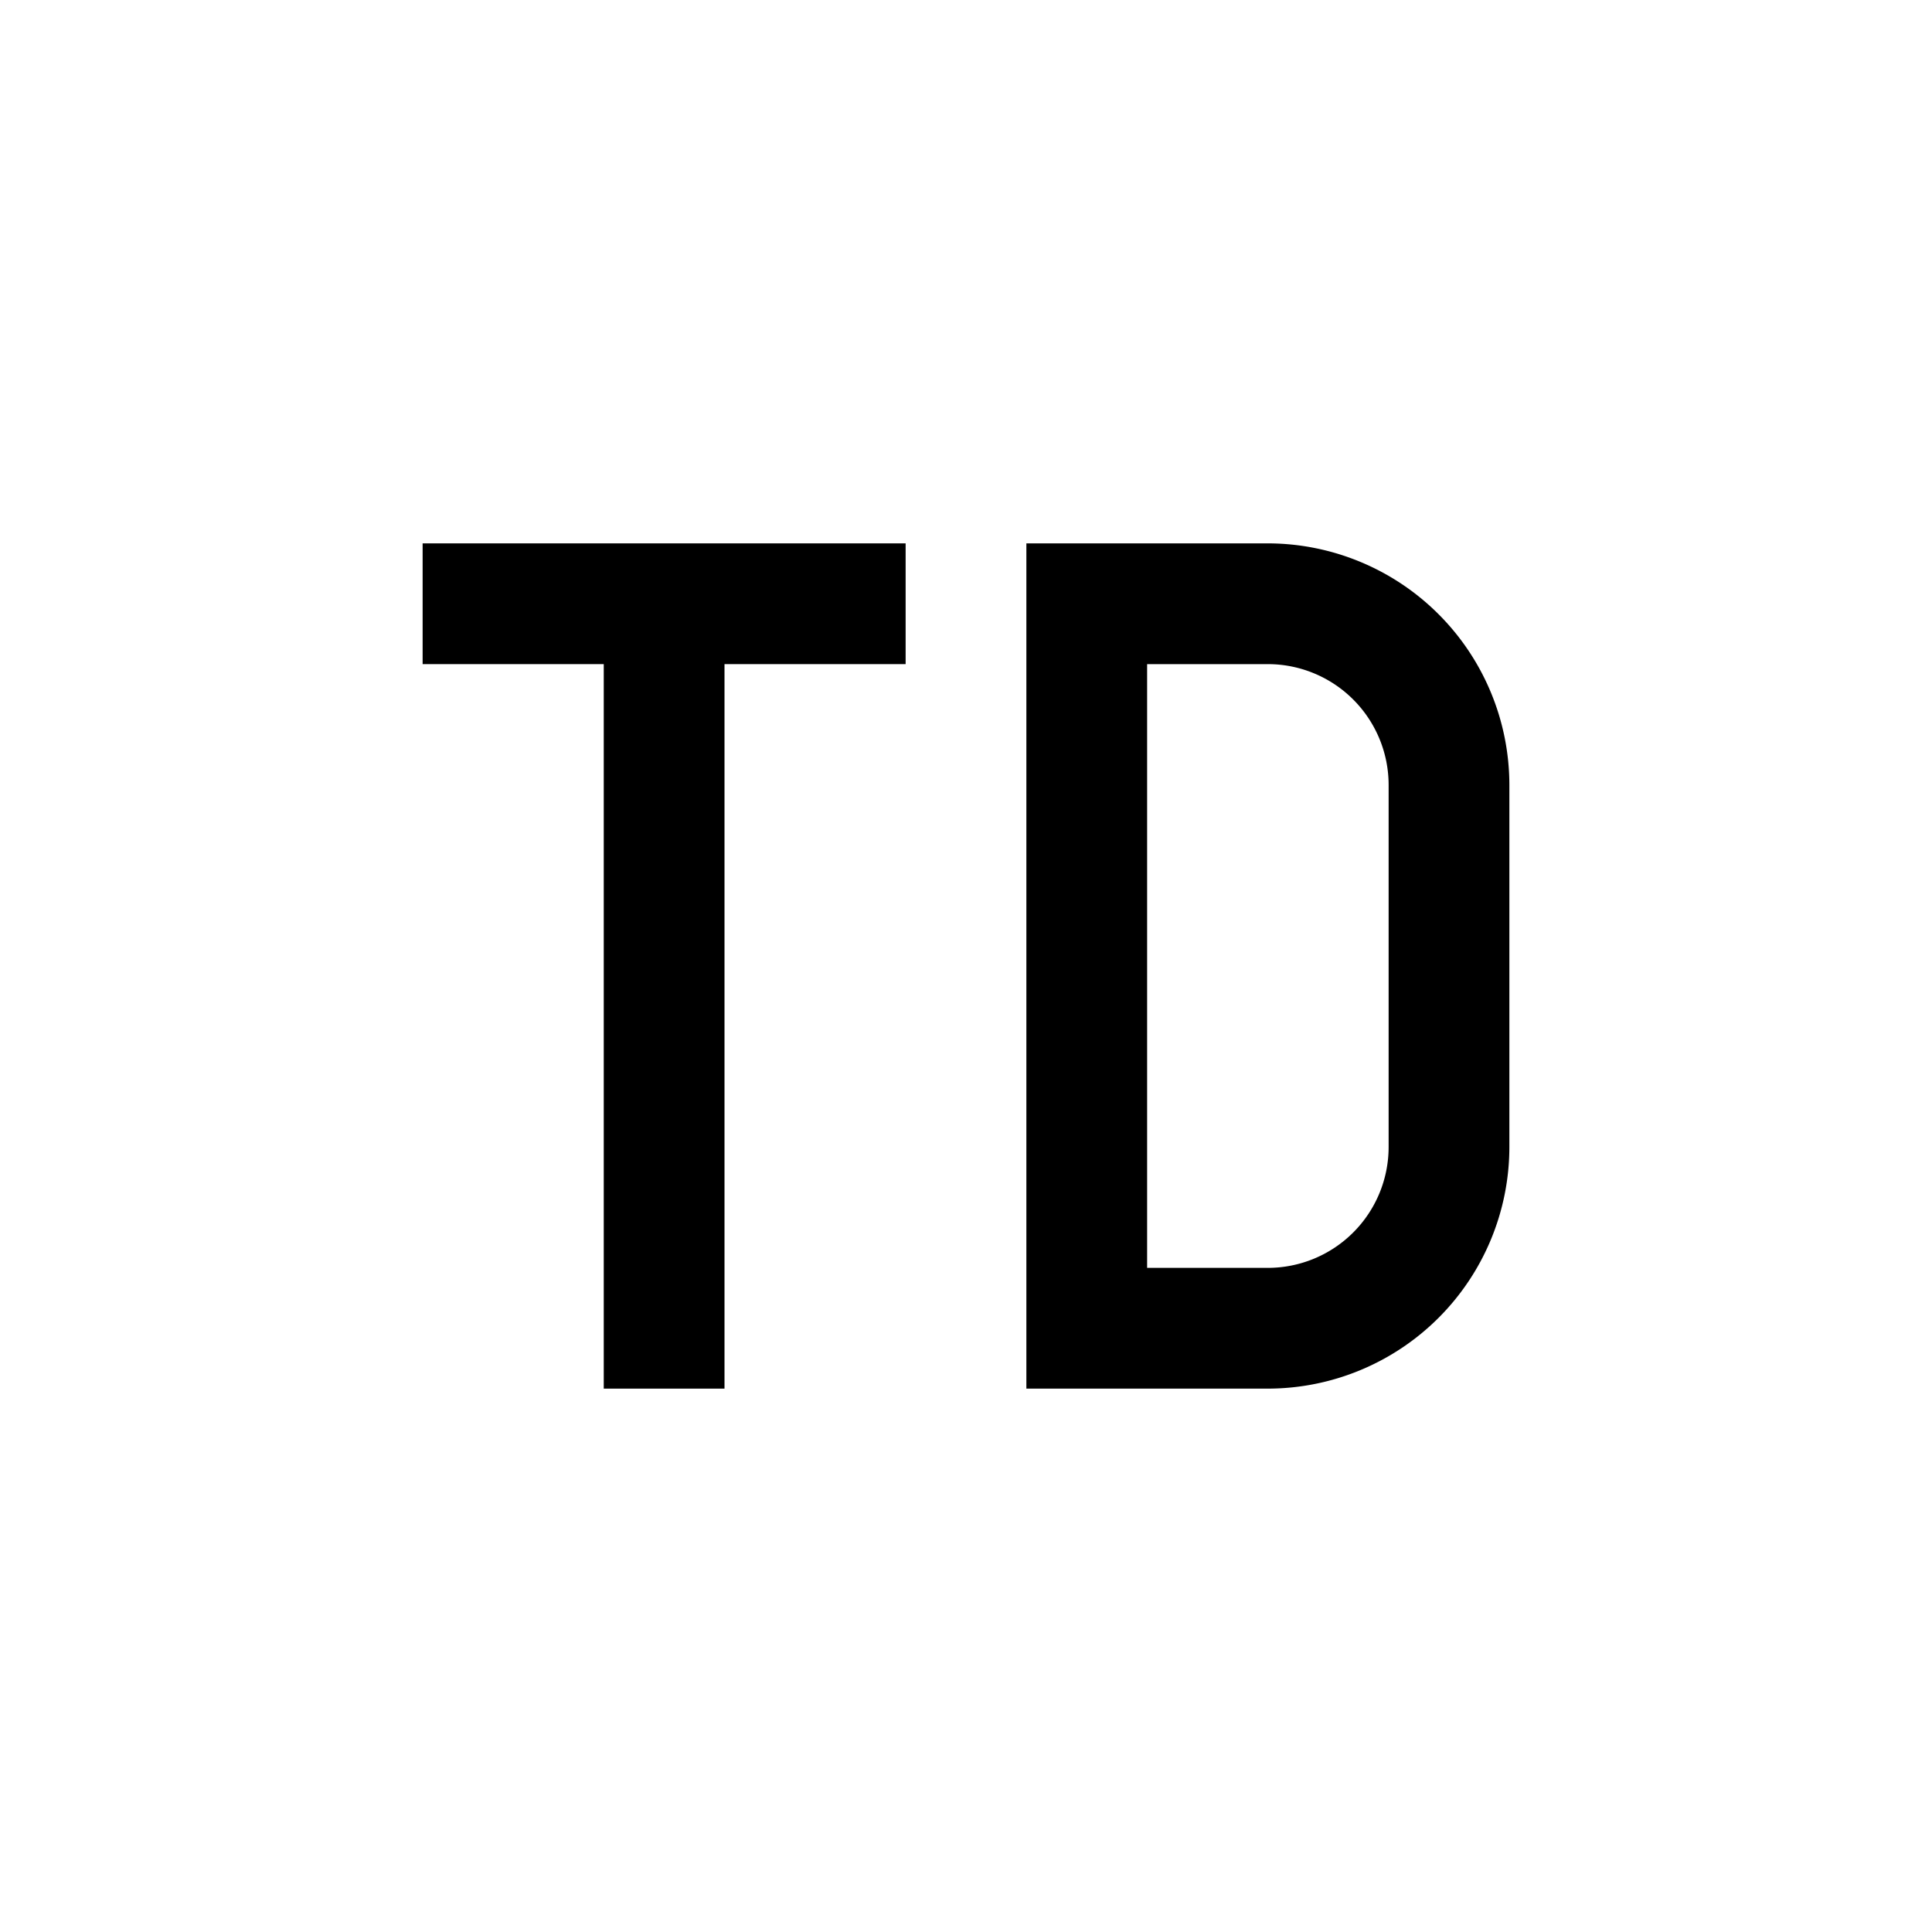 <svg xmlns="http://www.w3.org/2000/svg" viewBox="0 0 32 32" fill="currentColor"><defs></defs><path d="M21,23H17V9h4a4.005,4.005,0,0,1,4,4v6A4.004,4.004,0,0,1,21,23Zm-2-2h2a2.002,2.002,0,0,0,2-2V13a2.002,2.002,0,0,0-2-2H19Z"/><polygon points="7 11 10 11 10 23 12 23 12 11 15 11 15 9 7 9 7 11"/><rect id="_Transparent_Rectangle_" data-name="&lt;Transparent Rectangle&gt;" class="cls-1" width="32" height="32" style="fill: none"/></svg>